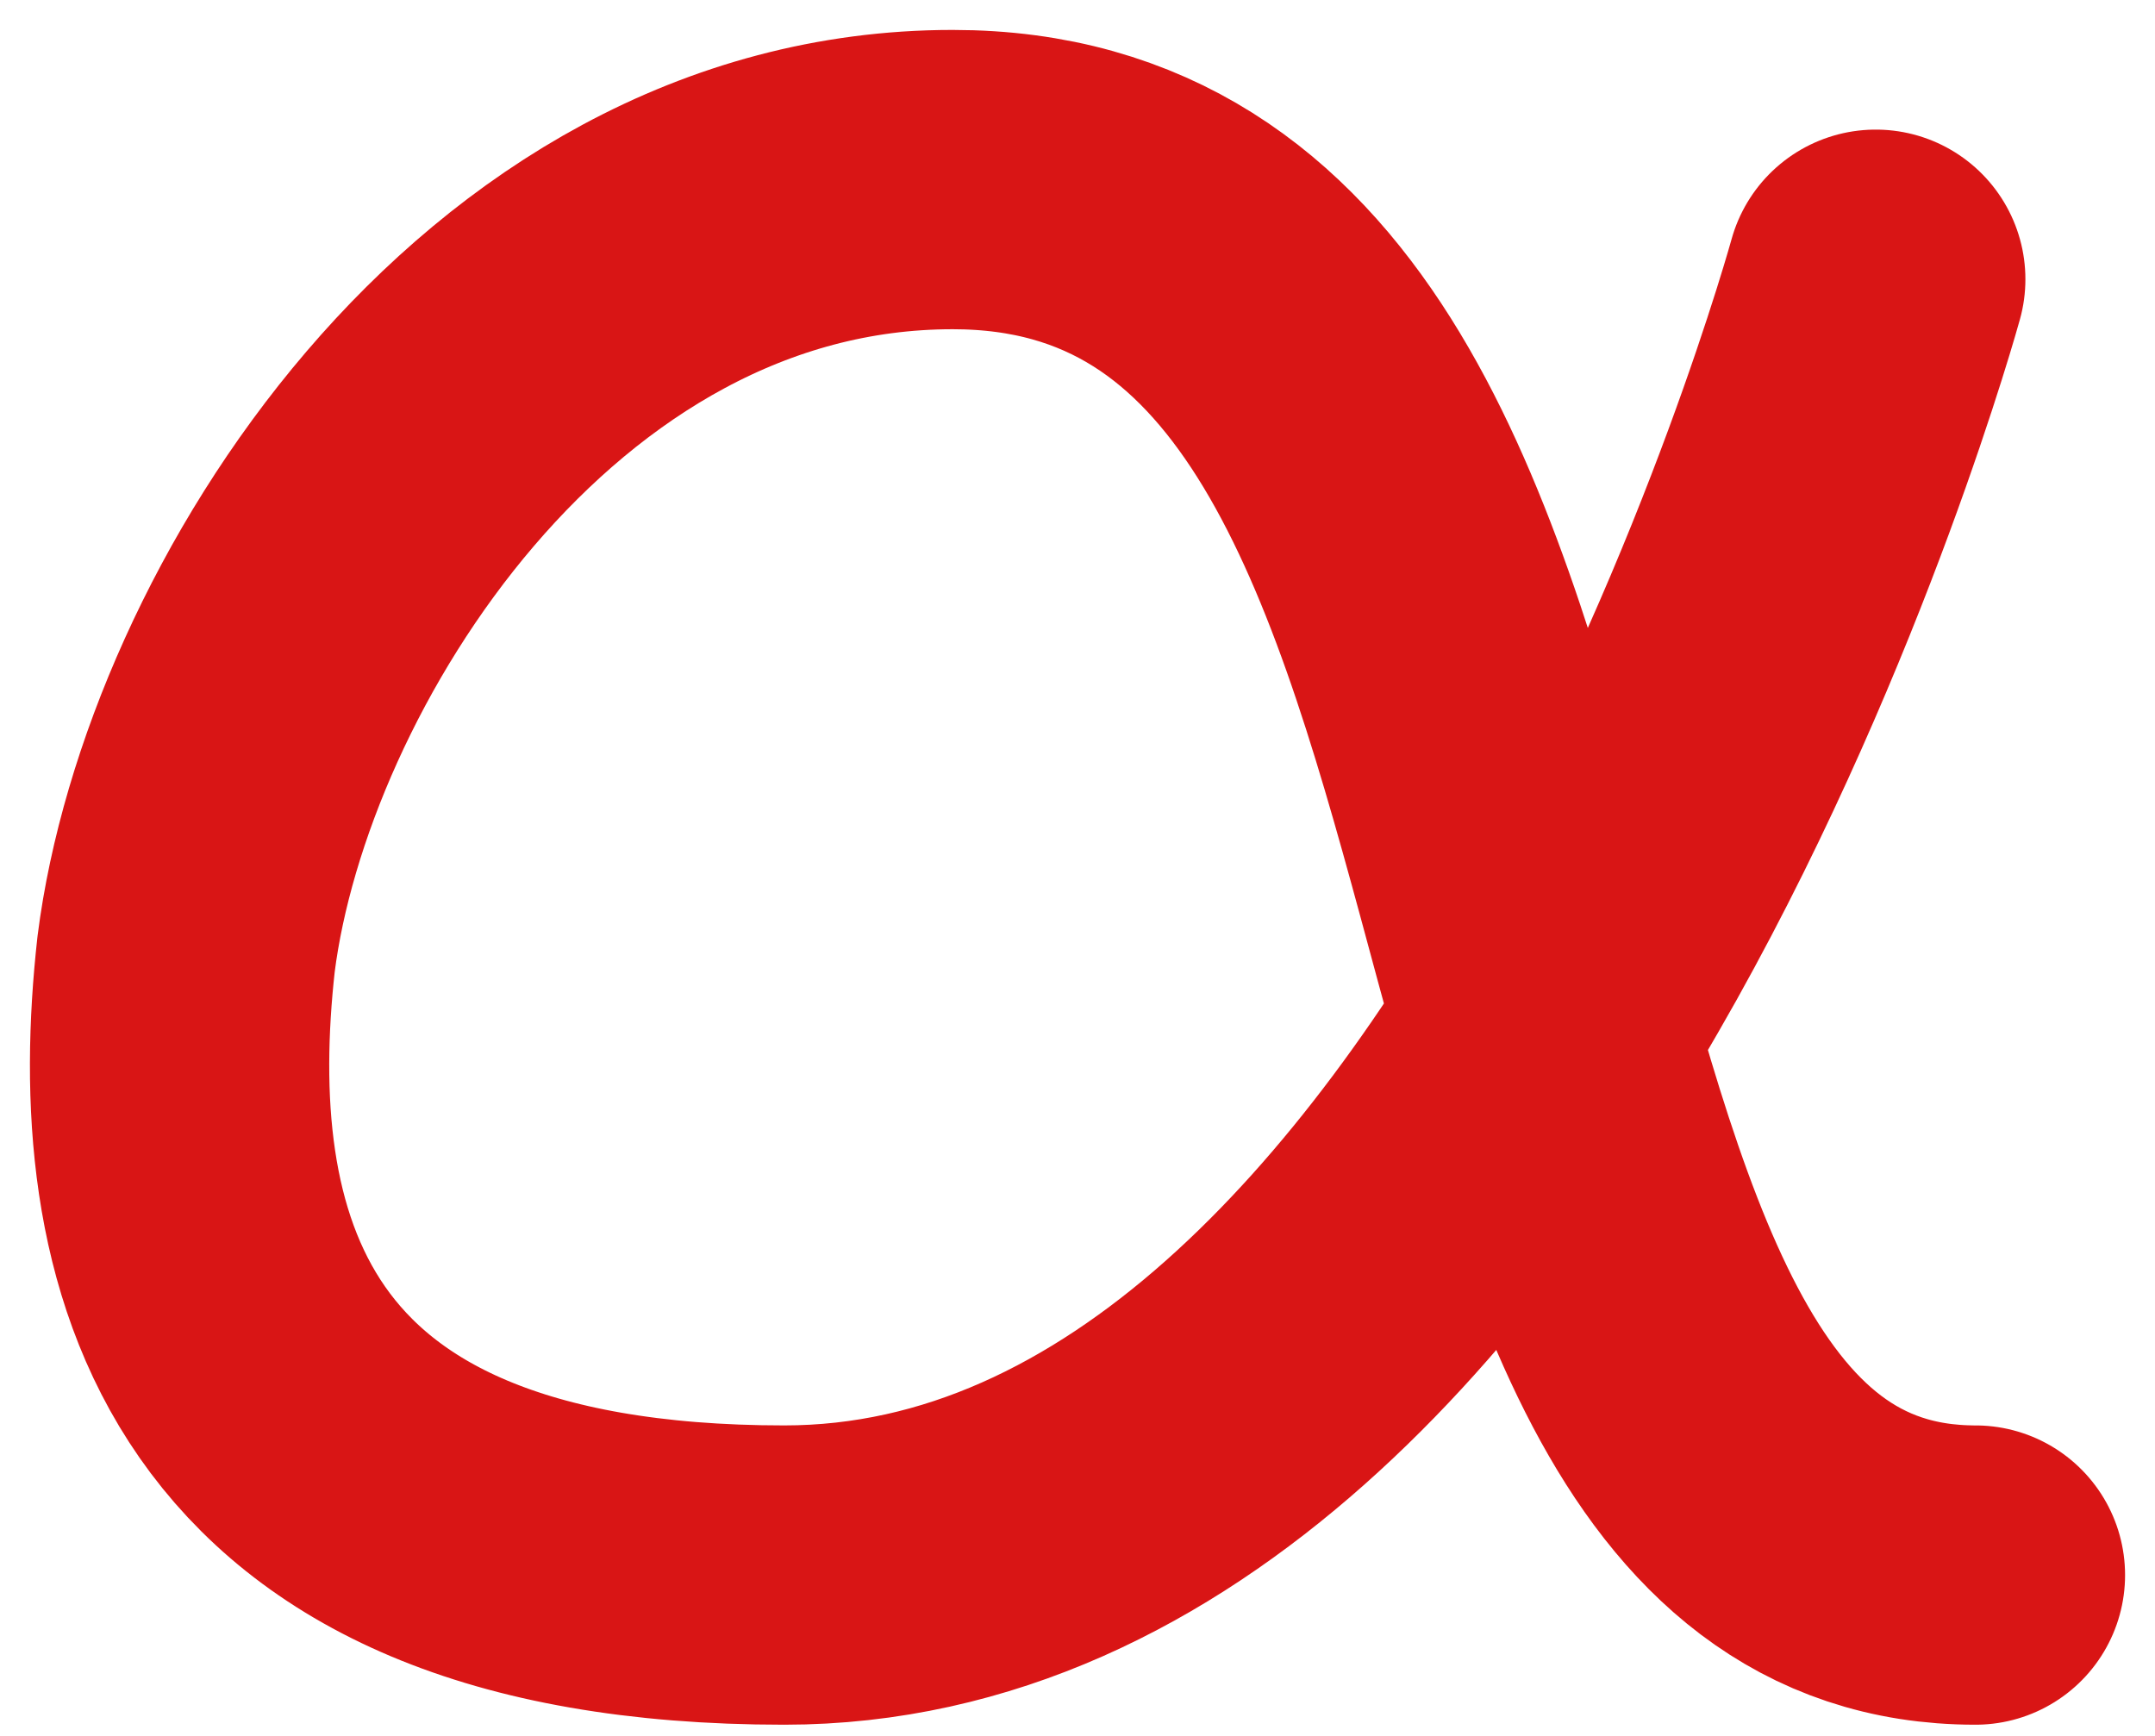<svg xmlns="http://www.w3.org/2000/svg" width="36" height="29" viewBox="0 0 36 29" fill="none"><path d="M31.335 4.665C31.335 4.665 25.39 26.313 13.1 26.313C3.708 26.313 2.576 20.735 3.109 15.939C3.775 10.677 8.604 3 15.915 3C27.571 3 23.158 26.313 33 26.313" stroke="#D91515" stroke-width="5" stroke-linecap="round" stroke-linejoin="round"></path></svg>